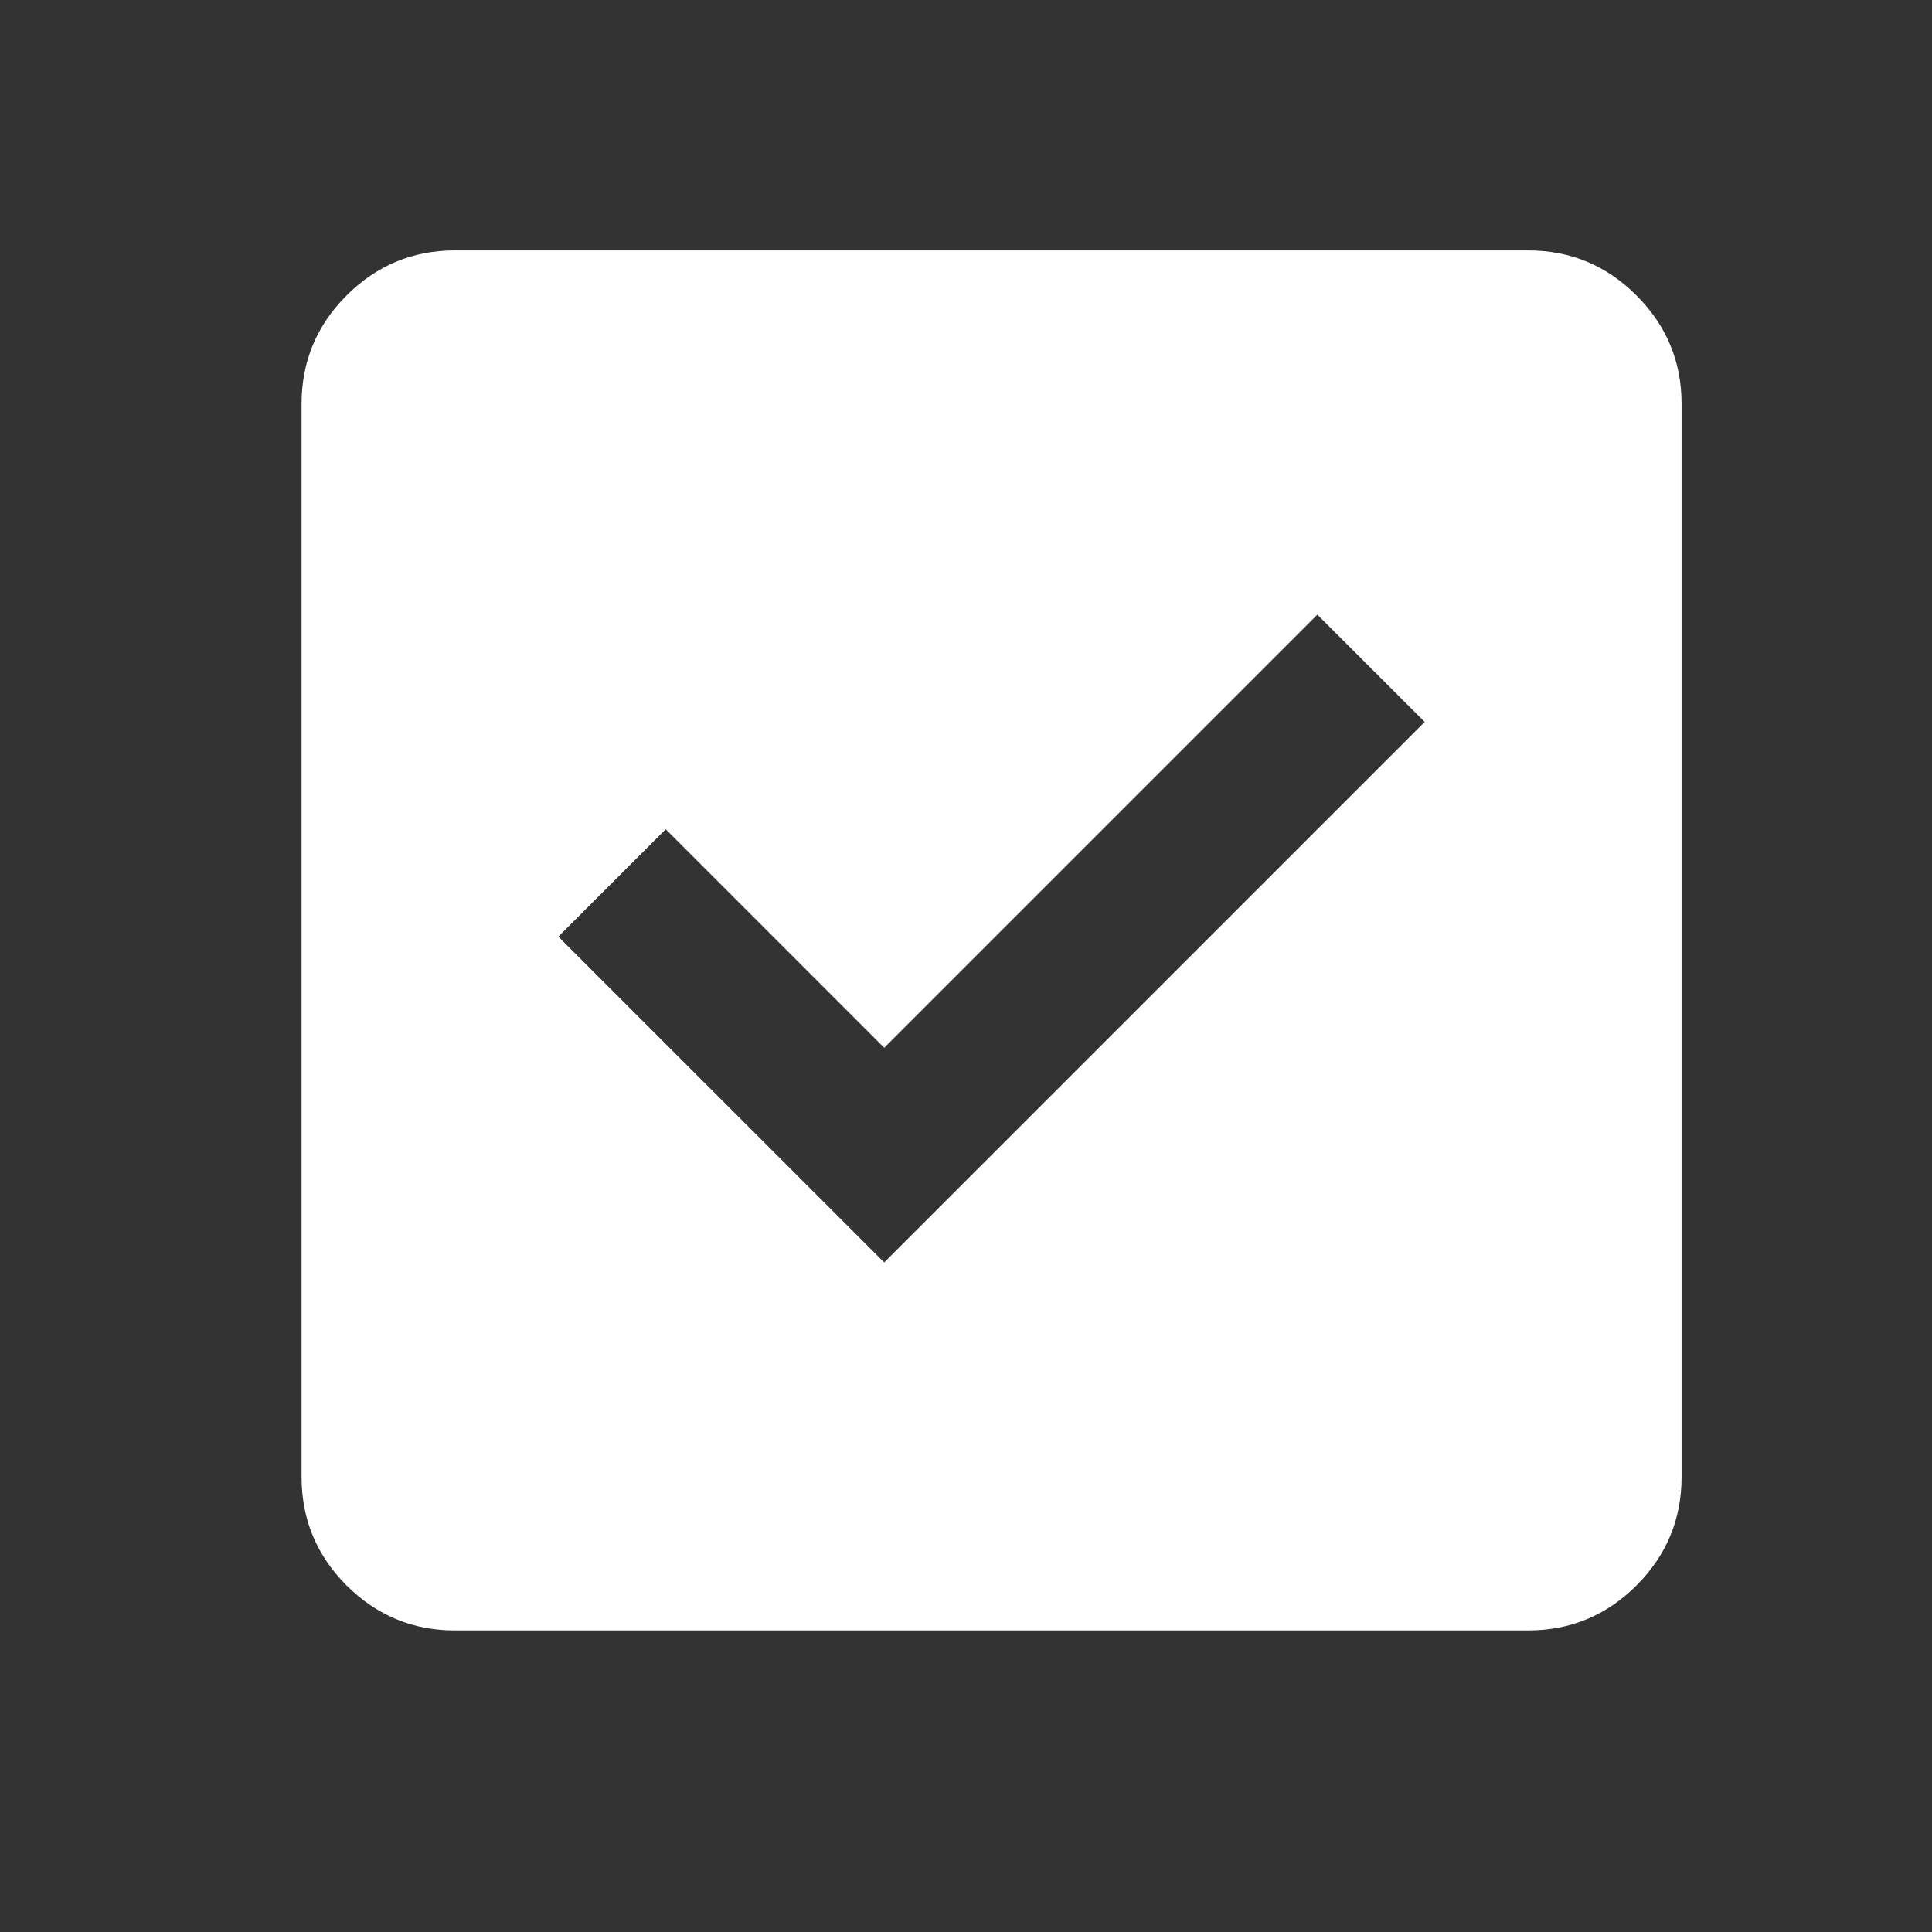 <svg width="21" height="21" viewBox="0 0 21 21" fill="none" xmlns="http://www.w3.org/2000/svg">
<rect x="0" y="0" width="21" height="21" fill="#333333" stroke="none"/>
<mask id="mask0_11_7" style="mask-type:alpha" maskUnits="userSpaceOnUse" x="0" y="0" width="21" height="21">
<rect x="0.778" y="0.222" width="20" height="20" fill="#D9D9D9"/>
</mask>
<g mask="url(#mask0_11_7)">
<path d="M9.611 13.722L15.486 7.847L14.319 6.681L9.611 11.389L7.236 9.014L6.069 10.181L9.611 13.722ZM4.944 17.722C4.486 17.722 4.094 17.559 3.767 17.233C3.441 16.906 3.278 16.514 3.278 16.055V4.389C3.278 3.931 3.441 3.538 3.767 3.212C4.094 2.885 4.486 2.722 4.944 2.722H16.611C17.069 2.722 17.462 2.885 17.788 3.212C18.114 3.538 18.278 3.931 18.278 4.389V16.055C18.278 16.514 18.114 16.906 17.788 17.233C17.462 17.559 17.069 17.722 16.611 17.722H4.944Z" fill="white"/>
</g>
</svg>
